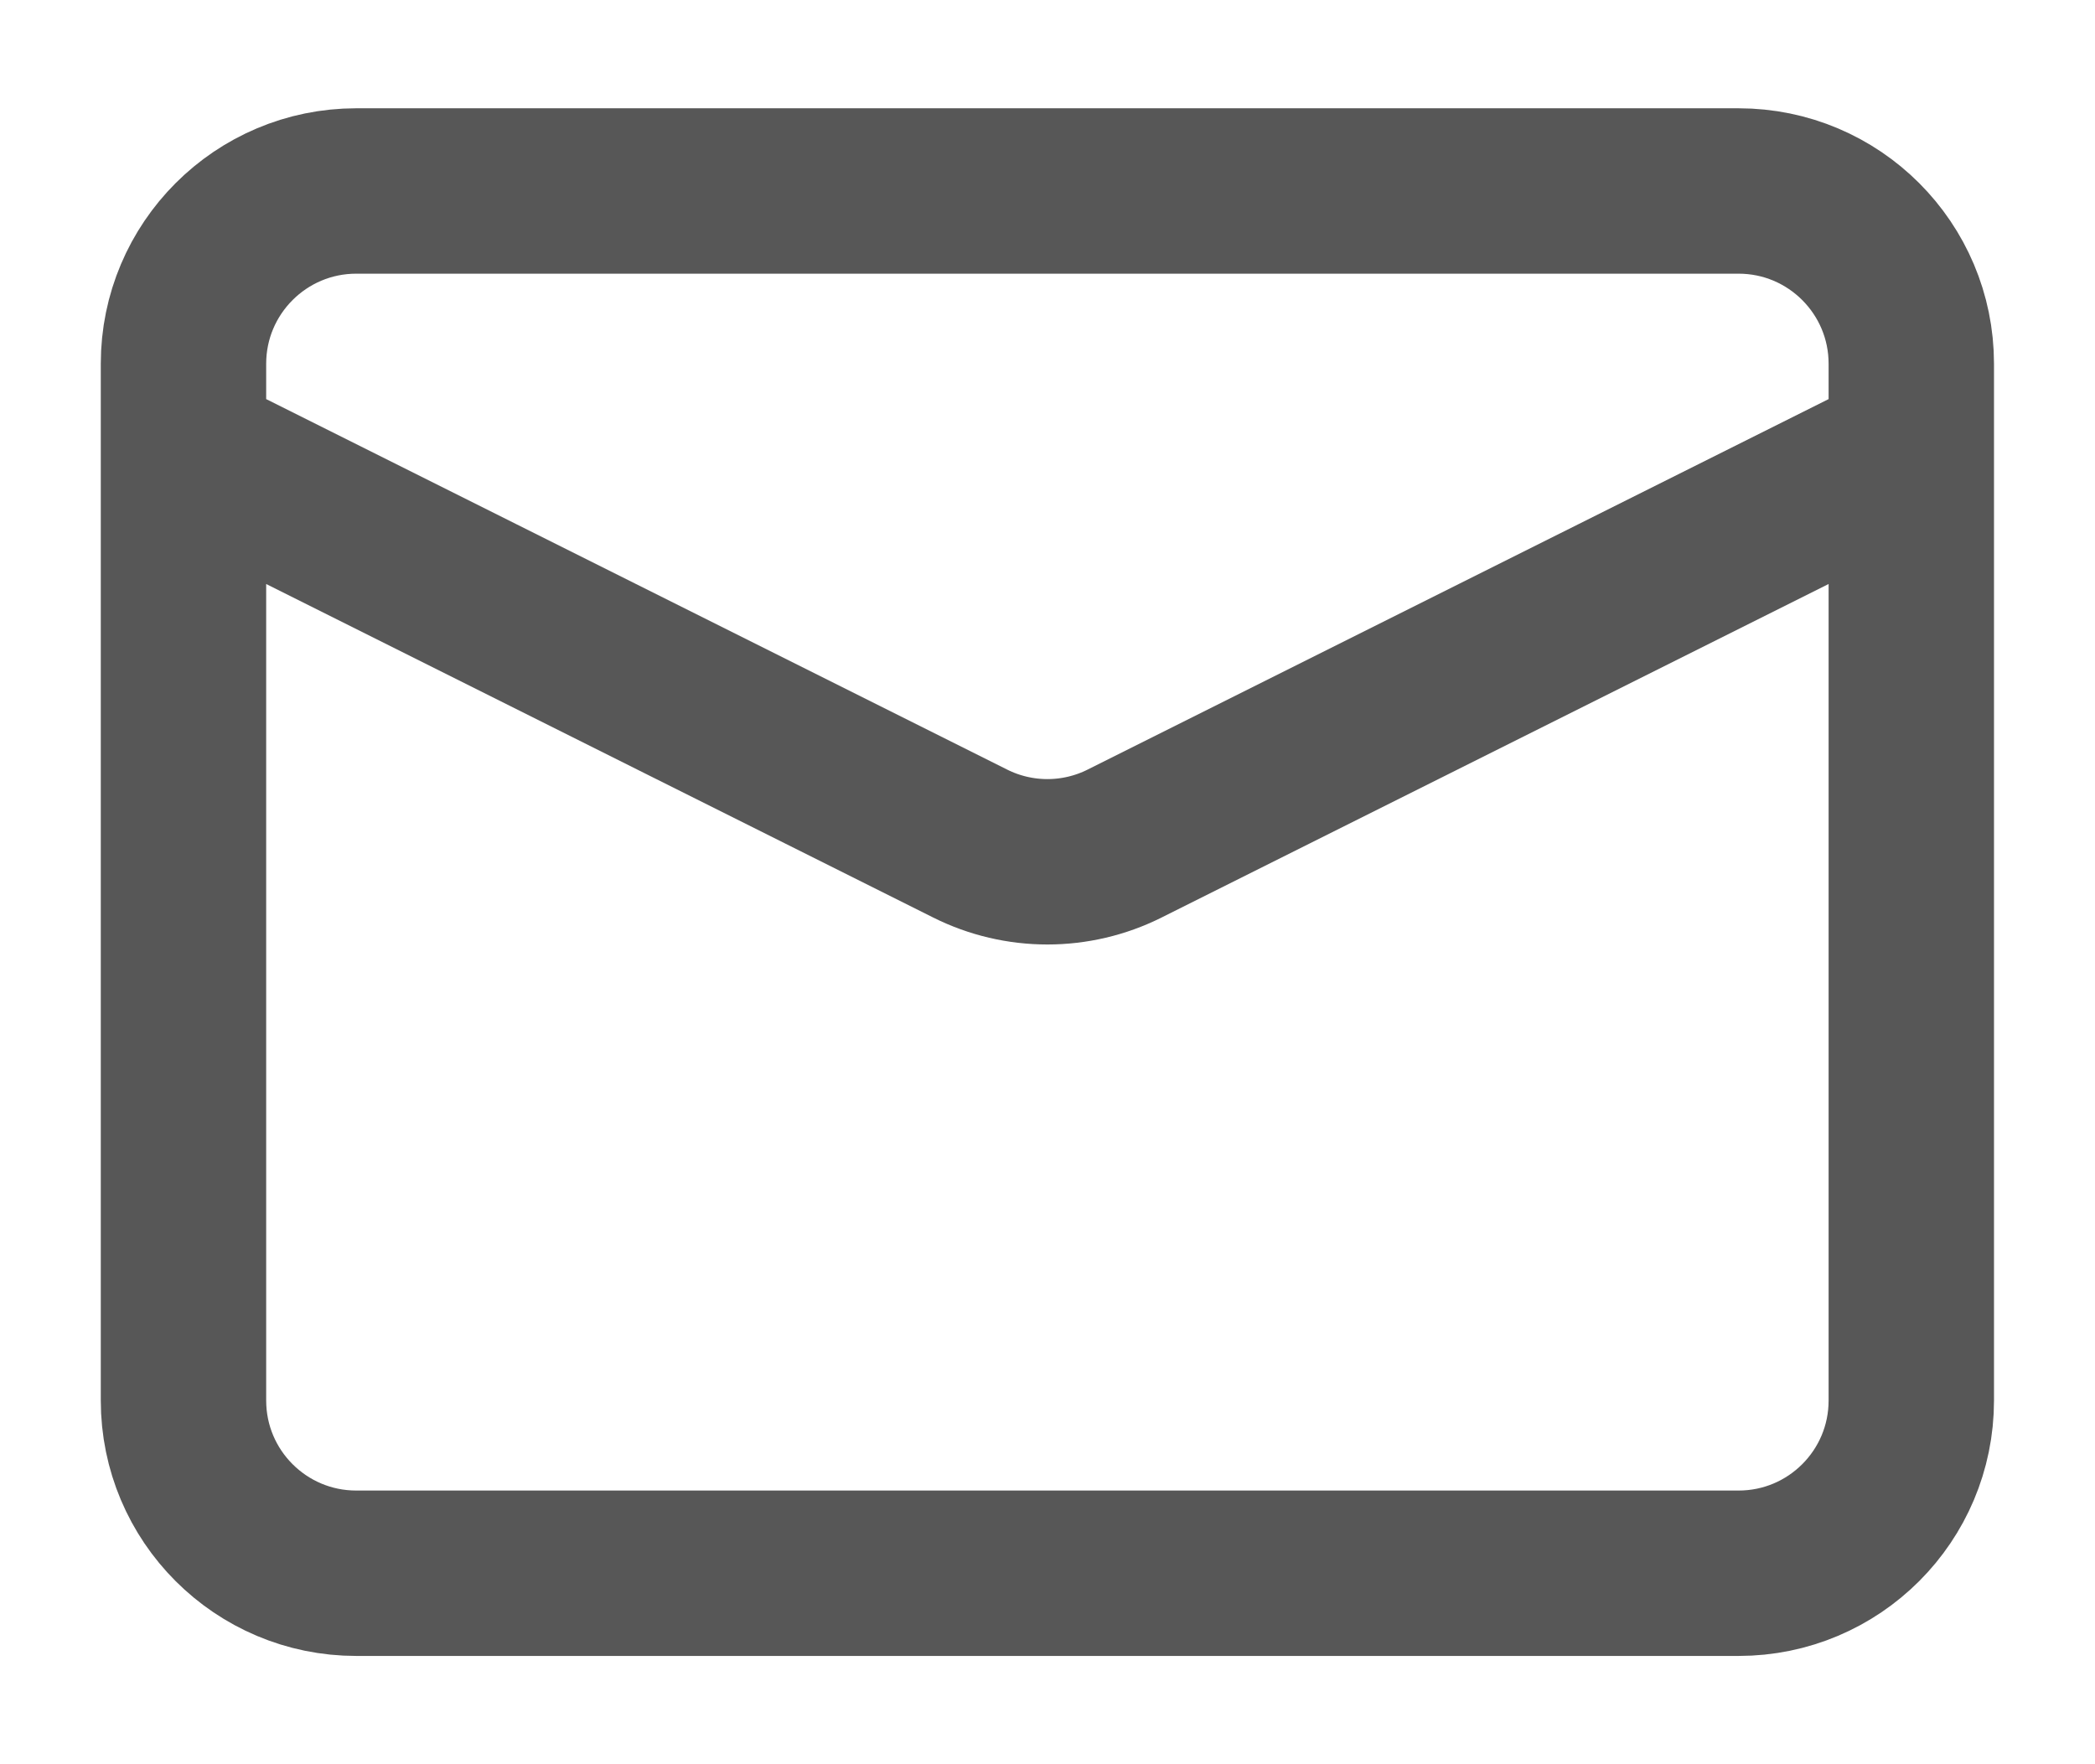 <svg width="19" height="16" viewBox="0 0 19 16" fill="none" xmlns="http://www.w3.org/2000/svg">
<path d="M17.334 4.083L10.2 7.65C9.759 7.871 9.239 7.871 8.798 7.65L1.664 4.083M3.231 1.732H15.767C16.633 1.732 17.334 2.434 17.334 3.299V12.701C17.334 13.567 16.633 14.268 15.767 14.268H3.231C2.366 14.268 1.664 13.567 1.664 12.701V3.299C1.664 2.434 2.366 1.732 3.231 1.732Z" stroke="#575757" stroke-width="1.5" stroke-linejoin="round"/>
</svg>
